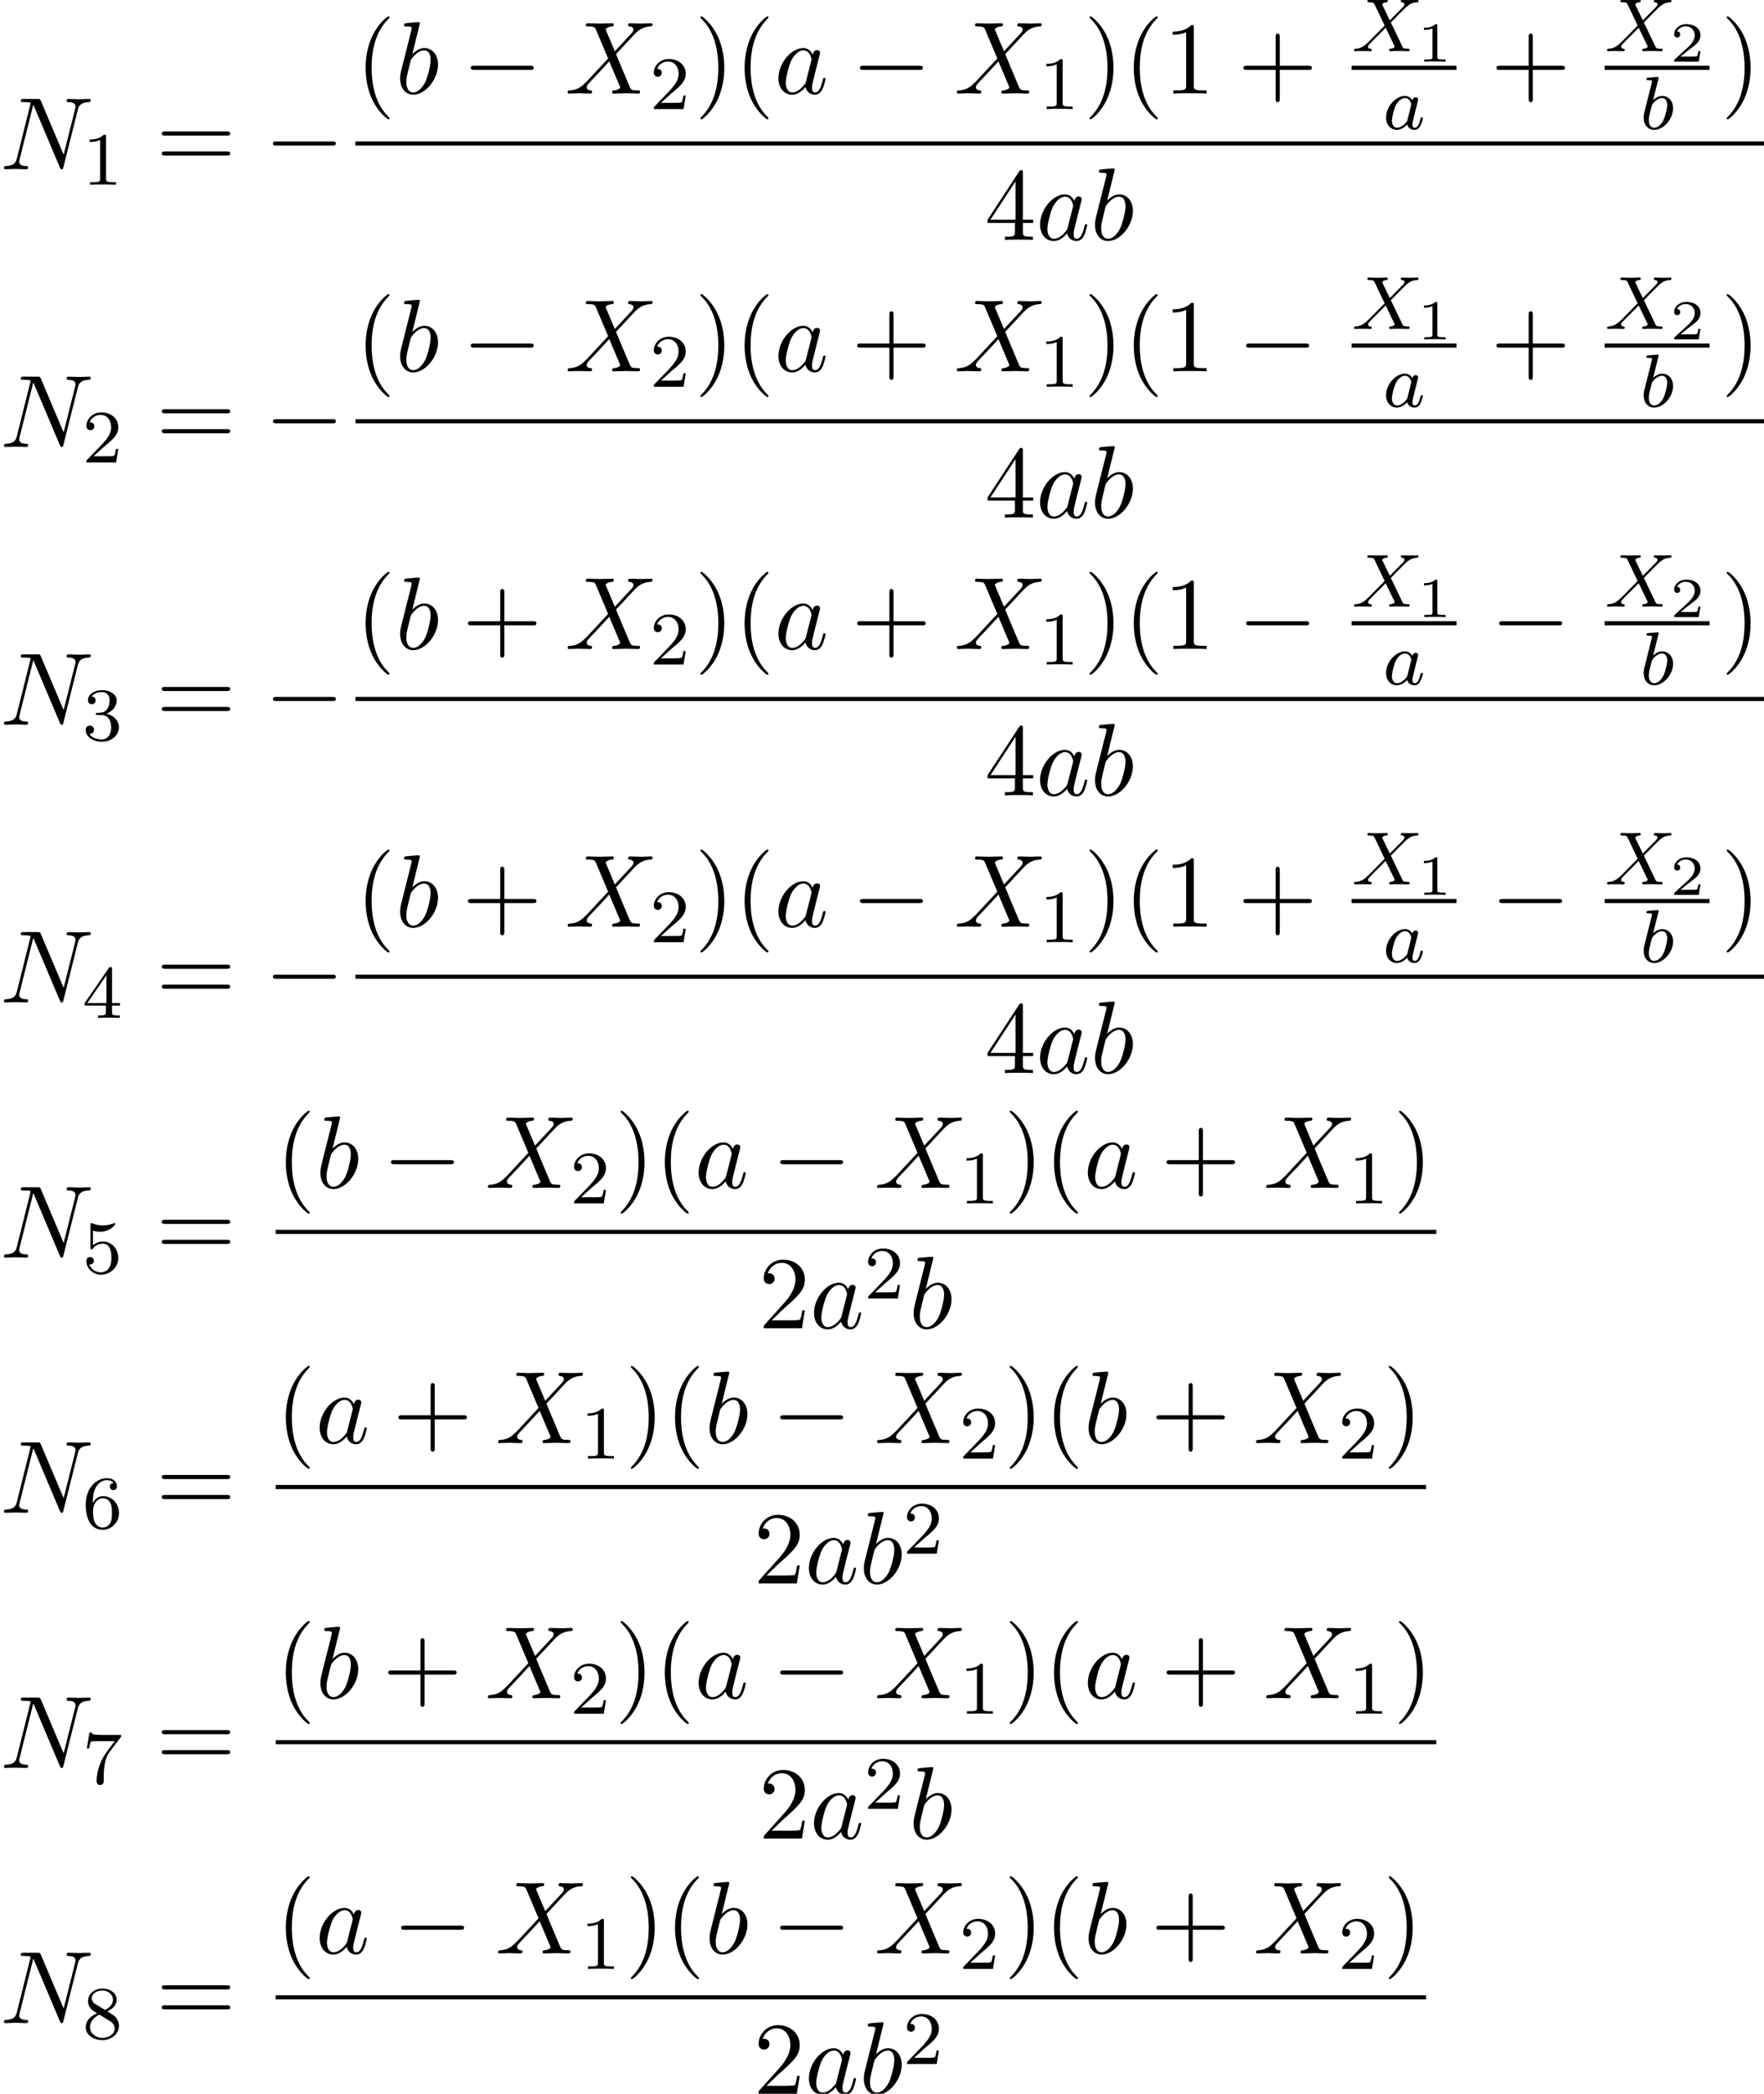 <?xml version='1.0' encoding='UTF-8'?>
<!-- This file was generated by dvisvgm 1.15.1 -->
<svg height='221.793pt' version='1.1' viewBox='139.044 80.718 186.905 221.793' width='186.905pt' xmlns='http://www.w3.org/2000/svg' xmlns:xlink='http://www.w3.org/1999/xlink'>
<defs>
<path d='M7.189 -2.509C7.375 -2.509 7.571 -2.509 7.571 -2.727S7.375 -2.945 7.189 -2.945H1.287C1.102 -2.945 0.905 -2.945 0.905 -2.727S1.102 -2.509 1.287 -2.509H7.189Z' id='g0-0'/>
<path d='M8.247 -6.305C8.356 -6.742 8.553 -7.08 9.425 -7.113C9.48 -7.113 9.611 -7.124 9.611 -7.331C9.611 -7.342 9.611 -7.451 9.469 -7.451C9.109 -7.451 8.727 -7.418 8.367 -7.418C7.996 -7.418 7.615 -7.451 7.255 -7.451C7.189 -7.451 7.058 -7.451 7.058 -7.233C7.058 -7.113 7.167 -7.113 7.255 -7.113C7.876 -7.102 7.996 -6.873 7.996 -6.633C7.996 -6.6 7.975 -6.436 7.964 -6.404L6.742 -1.549L4.331 -7.244C4.244 -7.44 4.233 -7.451 3.982 -7.451H2.52C2.302 -7.451 2.204 -7.451 2.204 -7.233C2.204 -7.113 2.302 -7.113 2.509 -7.113C2.564 -7.113 3.251 -7.113 3.251 -7.015L1.789 -1.156C1.68 -0.72 1.495 -0.371 0.611 -0.338C0.545 -0.338 0.425 -0.327 0.425 -0.12C0.425 -0.044 0.48 0 0.567 0C0.916 0 1.298 -0.033 1.658 -0.033C2.029 -0.033 2.422 0 2.782 0C2.836 0 2.978 0 2.978 -0.218C2.978 -0.327 2.88 -0.338 2.76 -0.338C2.127 -0.36 2.04 -0.6 2.04 -0.818C2.04 -0.895 2.051 -0.949 2.084 -1.069L3.524 -6.829C3.567 -6.764 3.567 -6.742 3.622 -6.633L6.338 -0.207C6.415 -0.022 6.447 0 6.545 0C6.665 0 6.665 -0.033 6.72 -0.229L8.247 -6.305Z' id='g2-78'/>
<path d='M5.291 -4.484L4.375 -6.655C4.342 -6.742 4.32 -6.785 4.32 -6.796C4.32 -6.862 4.505 -7.069 4.964 -7.113C5.073 -7.124 5.182 -7.135 5.182 -7.32C5.182 -7.451 5.051 -7.451 5.018 -7.451C4.571 -7.451 4.102 -7.418 3.644 -7.418C3.371 -7.418 2.695 -7.451 2.422 -7.451C2.356 -7.451 2.225 -7.451 2.225 -7.233C2.225 -7.113 2.335 -7.113 2.476 -7.113C3.131 -7.113 3.196 -7.004 3.295 -6.764L4.582 -3.72L2.28 -1.244L2.138 -1.124C1.604 -0.545 1.091 -0.371 0.535 -0.338C0.393 -0.327 0.295 -0.327 0.295 -0.12C0.295 -0.109 0.295 0 0.436 0C0.764 0 1.124 -0.033 1.462 -0.033C1.865 -0.033 2.291 0 2.684 0C2.749 0 2.88 0 2.88 -0.218C2.88 -0.327 2.771 -0.338 2.749 -0.338C2.651 -0.349 2.313 -0.371 2.313 -0.676C2.313 -0.851 2.476 -1.025 2.607 -1.167L3.72 -2.345L4.702 -3.415L5.804 -0.807C5.847 -0.687 5.858 -0.676 5.858 -0.655C5.858 -0.567 5.651 -0.382 5.225 -0.338C5.105 -0.327 5.007 -0.316 5.007 -0.131C5.007 0 5.127 0 5.171 0C5.476 0 6.24 -0.033 6.545 -0.033C6.818 -0.033 7.484 0 7.756 0C7.833 0 7.964 0 7.964 -0.207C7.964 -0.338 7.855 -0.338 7.767 -0.338C7.036 -0.349 7.015 -0.382 6.829 -0.818C6.404 -1.833 5.673 -3.535 5.422 -4.189C6.164 -4.953 7.309 -6.251 7.658 -6.556C7.975 -6.818 8.389 -7.08 9.044 -7.113C9.185 -7.124 9.284 -7.124 9.284 -7.331C9.284 -7.342 9.284 -7.451 9.142 -7.451C8.815 -7.451 8.455 -7.418 8.116 -7.418C7.713 -7.418 7.298 -7.451 6.905 -7.451C6.84 -7.451 6.698 -7.451 6.698 -7.233C6.698 -7.156 6.753 -7.124 6.829 -7.113C6.927 -7.102 7.265 -7.08 7.265 -6.775C7.265 -6.622 7.145 -6.48 7.058 -6.382L5.291 -4.484Z' id='g2-88'/>
<path d='M4.069 -4.124C3.873 -4.527 3.556 -4.822 3.065 -4.822C1.789 -4.822 0.436 -3.218 0.436 -1.625C0.436 -0.6 1.036 0.12 1.887 0.12C2.105 0.12 2.651 0.076 3.305 -0.698C3.393 -0.24 3.775 0.12 4.298 0.12C4.68 0.12 4.931 -0.131 5.105 -0.48C5.291 -0.873 5.433 -1.538 5.433 -1.56C5.433 -1.669 5.335 -1.669 5.302 -1.669C5.193 -1.669 5.182 -1.625 5.149 -1.473C4.964 -0.764 4.767 -0.12 4.32 -0.12C4.025 -0.12 3.993 -0.404 3.993 -0.622C3.993 -0.862 4.015 -0.949 4.135 -1.429C4.255 -1.887 4.276 -1.996 4.375 -2.411L4.767 -3.938C4.844 -4.244 4.844 -4.265 4.844 -4.309C4.844 -4.495 4.713 -4.604 4.527 -4.604C4.265 -4.604 4.102 -4.364 4.069 -4.124ZM3.36 -1.298C3.305 -1.102 3.305 -1.08 3.142 -0.895C2.662 -0.295 2.215 -0.12 1.909 -0.12C1.364 -0.12 1.211 -0.72 1.211 -1.145C1.211 -1.691 1.56 -3.033 1.811 -3.535C2.149 -4.178 2.64 -4.582 3.076 -4.582C3.785 -4.582 3.938 -3.687 3.938 -3.622S3.916 -3.491 3.905 -3.436L3.36 -1.298Z' id='g2-97'/>
<path d='M2.607 -7.451C2.607 -7.462 2.607 -7.571 2.465 -7.571C2.215 -7.571 1.418 -7.484 1.135 -7.462C1.047 -7.451 0.927 -7.44 0.927 -7.244C0.927 -7.113 1.025 -7.113 1.189 -7.113C1.713 -7.113 1.735 -7.036 1.735 -6.927C1.735 -6.851 1.636 -6.48 1.582 -6.251L0.687 -2.695C0.556 -2.149 0.513 -1.975 0.513 -1.593C0.513 -0.556 1.091 0.12 1.898 0.12C3.185 0.12 4.527 -1.505 4.527 -3.076C4.527 -4.069 3.949 -4.822 3.076 -4.822C2.575 -4.822 2.127 -4.505 1.8 -4.167L2.607 -7.451ZM1.582 -3.327C1.647 -3.567 1.647 -3.589 1.745 -3.709C2.28 -4.418 2.771 -4.582 3.055 -4.582C3.447 -4.582 3.742 -4.255 3.742 -3.556C3.742 -2.913 3.382 -1.658 3.185 -1.244C2.825 -0.513 2.324 -0.12 1.898 -0.12C1.527 -0.12 1.167 -0.415 1.167 -1.222C1.167 -1.429 1.167 -1.636 1.342 -2.324L1.582 -3.327Z' id='g2-98'/>
<path d='M2.503 -5.077C2.503 -5.292 2.487 -5.3 2.271 -5.3C1.945 -4.981 1.522 -4.79 0.765 -4.79V-4.527C0.98 -4.527 1.411 -4.527 1.873 -4.742V-0.654C1.873 -0.359 1.849 -0.263 1.092 -0.263H0.813V0C1.14 -0.024 1.825 -0.024 2.184 -0.024S3.236 -0.024 3.563 0V-0.263H3.284C2.527 -0.263 2.503 -0.359 2.503 -0.654V-5.077Z' id='g4-49'/>
<path d='M2.248 -1.626C2.375 -1.745 2.71 -2.008 2.837 -2.12C3.332 -2.574 3.802 -3.013 3.802 -3.738C3.802 -4.686 3.005 -5.3 2.008 -5.3C1.052 -5.3 0.422 -4.575 0.422 -3.865C0.422 -3.475 0.733 -3.419 0.845 -3.419C1.012 -3.419 1.259 -3.539 1.259 -3.842C1.259 -4.256 0.861 -4.256 0.765 -4.256C0.996 -4.838 1.53 -5.037 1.921 -5.037C2.662 -5.037 3.045 -4.407 3.045 -3.738C3.045 -2.909 2.463 -2.303 1.522 -1.339L0.518 -0.303C0.422 -0.215 0.422 -0.199 0.422 0H3.571L3.802 -1.427H3.555C3.531 -1.267 3.467 -0.869 3.371 -0.717C3.324 -0.654 2.718 -0.654 2.59 -0.654H1.172L2.248 -1.626Z' id='g4-50'/>
<path d='M2.016 -2.662C2.646 -2.662 3.045 -2.2 3.045 -1.363C3.045 -0.367 2.479 -0.072 2.056 -0.072C1.618 -0.072 1.02 -0.231 0.741 -0.654C1.028 -0.654 1.227 -0.837 1.227 -1.1C1.227 -1.355 1.044 -1.538 0.789 -1.538C0.574 -1.538 0.351 -1.403 0.351 -1.084C0.351 -0.327 1.164 0.167 2.072 0.167C3.132 0.167 3.873 -0.566 3.873 -1.363C3.873 -2.024 3.347 -2.63 2.534 -2.805C3.164 -3.029 3.634 -3.571 3.634 -4.208S2.917 -5.3 2.088 -5.3C1.235 -5.3 0.59 -4.838 0.59 -4.232C0.59 -3.937 0.789 -3.81 0.996 -3.81C1.243 -3.81 1.403 -3.985 1.403 -4.216C1.403 -4.511 1.148 -4.623 0.972 -4.631C1.307 -5.069 1.921 -5.093 2.064 -5.093C2.271 -5.093 2.877 -5.029 2.877 -4.208C2.877 -3.65 2.646 -3.316 2.534 -3.188C2.295 -2.941 2.112 -2.925 1.626 -2.893C1.474 -2.885 1.411 -2.877 1.411 -2.774C1.411 -2.662 1.482 -2.662 1.618 -2.662H2.016Z' id='g4-51'/>
<path d='M3.14 -5.157C3.14 -5.316 3.14 -5.38 2.973 -5.38C2.869 -5.38 2.861 -5.372 2.782 -5.26L0.239 -1.57V-1.307H2.487V-0.646C2.487 -0.351 2.463 -0.263 1.849 -0.263H1.666V0C2.343 -0.024 2.359 -0.024 2.813 -0.024S3.284 -0.024 3.961 0V-0.263H3.778C3.164 -0.263 3.14 -0.351 3.14 -0.646V-1.307H3.985V-1.57H3.14V-5.157ZM2.542 -4.511V-1.57H0.518L2.542 -4.511Z' id='g4-52'/>
<path d='M1.116 -4.479C1.219 -4.447 1.538 -4.368 1.873 -4.368C2.869 -4.368 3.475 -5.069 3.475 -5.189C3.475 -5.276 3.419 -5.3 3.379 -5.3C3.363 -5.3 3.347 -5.3 3.276 -5.26C2.965 -5.141 2.598 -5.045 2.168 -5.045C1.698 -5.045 1.307 -5.165 1.06 -5.26C0.98 -5.3 0.964 -5.3 0.956 -5.3C0.853 -5.3 0.853 -5.212 0.853 -5.069V-2.734C0.853 -2.59 0.853 -2.495 0.98 -2.495C1.044 -2.495 1.068 -2.527 1.108 -2.59C1.203 -2.71 1.506 -3.116 2.184 -3.116C2.63 -3.116 2.845 -2.75 2.917 -2.598C3.053 -2.311 3.068 -1.945 3.068 -1.634C3.068 -1.339 3.061 -0.909 2.837 -0.558C2.686 -0.319 2.367 -0.072 1.945 -0.072C1.427 -0.072 0.917 -0.399 0.733 -0.917C0.757 -0.909 0.805 -0.909 0.813 -0.909C1.036 -0.909 1.211 -1.052 1.211 -1.299C1.211 -1.594 0.98 -1.698 0.821 -1.698C0.677 -1.698 0.422 -1.618 0.422 -1.275C0.422 -0.558 1.044 0.167 1.961 0.167C2.957 0.167 3.802 -0.606 3.802 -1.594C3.802 -2.519 3.132 -3.339 2.192 -3.339C1.793 -3.339 1.419 -3.212 1.116 -2.941V-4.479Z' id='g4-53'/>
<path d='M1.1 -2.638C1.1 -3.3 1.156 -3.881 1.443 -4.368C1.682 -4.766 2.088 -5.093 2.59 -5.093C2.75 -5.093 3.116 -5.069 3.3 -4.79C2.941 -4.774 2.909 -4.503 2.909 -4.415C2.909 -4.176 3.092 -4.041 3.284 -4.041C3.427 -4.041 3.658 -4.129 3.658 -4.431C3.658 -4.91 3.3 -5.3 2.582 -5.3C1.474 -5.3 0.351 -4.248 0.351 -2.527C0.351 -0.367 1.355 0.167 2.128 0.167C2.511 0.167 2.925 0.064 3.284 -0.279C3.602 -0.59 3.873 -0.925 3.873 -1.618C3.873 -2.662 3.084 -3.395 2.2 -3.395C1.626 -3.395 1.283 -3.029 1.1 -2.638ZM2.128 -0.072C1.706 -0.072 1.443 -0.367 1.323 -0.59C1.14 -0.948 1.124 -1.49 1.124 -1.793C1.124 -2.582 1.554 -3.172 2.168 -3.172C2.566 -3.172 2.805 -2.965 2.957 -2.686C3.124 -2.391 3.124 -2.032 3.124 -1.626S3.124 -0.869 2.965 -0.582C2.758 -0.215 2.479 -0.072 2.128 -0.072Z' id='g4-54'/>
<path d='M4.033 -4.854C4.105 -4.941 4.105 -4.957 4.105 -5.133H2.08C1.881 -5.133 1.634 -5.141 1.435 -5.157C1.02 -5.189 1.012 -5.26 0.988 -5.388H0.741L0.47 -3.706H0.717C0.733 -3.826 0.821 -4.376 0.933 -4.439C1.02 -4.479 1.618 -4.479 1.737 -4.479H3.427L2.606 -3.379C1.698 -2.168 1.506 -0.909 1.506 -0.279C1.506 -0.199 1.506 0.167 1.881 0.167S2.256 -0.191 2.256 -0.287V-0.669C2.256 -1.817 2.447 -2.758 2.837 -3.276L4.033 -4.854Z' id='g4-55'/>
<path d='M2.646 -2.877C3.092 -3.092 3.634 -3.491 3.634 -4.113C3.634 -4.87 2.861 -5.3 2.12 -5.3C1.275 -5.3 0.59 -4.718 0.59 -3.969C0.59 -3.674 0.693 -3.403 0.893 -3.172C1.028 -3.005 1.06 -2.989 1.554 -2.678C0.566 -2.24 0.351 -1.658 0.351 -1.211C0.351 -0.335 1.235 0.167 2.104 0.167C3.084 0.167 3.873 -0.494 3.873 -1.339C3.873 -1.841 3.602 -2.176 3.475 -2.311C3.339 -2.439 3.332 -2.447 2.646 -2.877ZM1.411 -3.626C1.18 -3.762 0.988 -3.993 0.988 -4.272C0.988 -4.774 1.538 -5.093 2.104 -5.093C2.726 -5.093 3.236 -4.67 3.236 -4.113C3.236 -3.65 2.877 -3.26 2.407 -3.029L1.411 -3.626ZM1.801 -2.534C1.833 -2.519 2.742 -1.961 2.877 -1.873C3.005 -1.801 3.419 -1.546 3.419 -1.068C3.419 -0.454 2.774 -0.072 2.12 -0.072C1.411 -0.072 0.805 -0.558 0.805 -1.211C0.805 -1.809 1.251 -2.279 1.801 -2.534Z' id='g4-56'/>
<path d='M2.146 -3.796C2.146 -3.975 2.122 -3.975 1.943 -3.975C1.548 -3.593 0.938 -3.593 0.723 -3.593V-3.359C0.879 -3.359 1.273 -3.359 1.632 -3.527V-0.508C1.632 -0.311 1.632 -0.233 1.016 -0.233H0.759V0C1.088 -0.024 1.554 -0.024 1.889 -0.024S2.69 -0.024 3.019 0V-0.233H2.762C2.146 -0.233 2.146 -0.311 2.146 -0.508V-3.796Z' id='g3-49'/>
<path d='M3.216 -1.118H2.995C2.983 -1.034 2.923 -0.64 2.833 -0.574C2.792 -0.538 2.307 -0.538 2.224 -0.538H1.106L1.871 -1.16C2.074 -1.321 2.606 -1.704 2.792 -1.883C2.971 -2.062 3.216 -2.367 3.216 -2.792C3.216 -3.539 2.54 -3.975 1.739 -3.975C0.968 -3.975 0.43 -3.467 0.43 -2.905C0.43 -2.6 0.687 -2.564 0.753 -2.564C0.903 -2.564 1.076 -2.672 1.076 -2.887C1.076 -3.019 0.998 -3.21 0.735 -3.21C0.873 -3.515 1.237 -3.742 1.65 -3.742C2.277 -3.742 2.612 -3.276 2.612 -2.792C2.612 -2.367 2.331 -1.931 1.913 -1.548L0.496 -0.251C0.436 -0.191 0.43 -0.185 0.43 0H3.031L3.216 -1.118Z' id='g3-50'/>
<path d='M4.16 -3.045C4.543 -3.435 5.675 -4.599 5.866 -4.75C6.201 -5.005 6.4 -5.149 6.974 -5.181C7.022 -5.189 7.085 -5.228 7.085 -5.332C7.085 -5.404 7.014 -5.444 6.974 -5.444C6.894 -5.444 6.846 -5.42 6.225 -5.42C5.627 -5.42 5.412 -5.444 5.372 -5.444C5.34 -5.444 5.212 -5.444 5.212 -5.292C5.212 -5.284 5.212 -5.189 5.332 -5.181C5.388 -5.173 5.603 -5.157 5.603 -4.973C5.603 -4.918 5.571 -4.83 5.507 -4.766L5.483 -4.726C5.46 -4.702 5.46 -4.686 5.38 -4.615L4.049 -3.268L3.236 -4.957C3.347 -5.149 3.587 -5.173 3.682 -5.181C3.722 -5.181 3.834 -5.189 3.834 -5.324C3.834 -5.396 3.778 -5.444 3.706 -5.444C3.626 -5.444 3.324 -5.428 3.244 -5.428C3.196 -5.42 2.901 -5.42 2.734 -5.42C1.993 -5.42 1.897 -5.444 1.825 -5.444C1.793 -5.444 1.666 -5.444 1.666 -5.292C1.666 -5.181 1.769 -5.181 1.897 -5.181C2.295 -5.181 2.367 -5.101 2.439 -4.949L3.499 -2.718L1.865 -1.052C1.387 -0.574 1.012 -0.295 0.446 -0.263C0.351 -0.255 0.255 -0.255 0.255 -0.112C0.255 -0.064 0.295 0 0.375 0C0.43 0 0.518 -0.024 1.124 -0.024C1.698 -0.024 1.945 0 1.977 0C2.016 0 2.136 0 2.136 -0.151C2.136 -0.167 2.128 -0.255 2.008 -0.263C1.857 -0.271 1.745 -0.327 1.745 -0.47C1.745 -0.598 1.841 -0.701 1.961 -0.821C2.096 -0.972 2.511 -1.387 2.798 -1.666C2.981 -1.849 3.427 -2.311 3.61 -2.487L4.527 -0.582C4.567 -0.502 4.567 -0.494 4.567 -0.486C4.567 -0.414 4.399 -0.279 4.136 -0.263C4.081 -0.263 3.977 -0.255 3.977 -0.112C3.977 -0.104 3.985 0 4.113 0C4.192 0 4.487 -0.016 4.567 -0.024H5.077C5.81 -0.024 5.922 0 5.994 0C6.025 0 6.145 0 6.145 -0.151C6.145 -0.263 6.041 -0.263 5.922 -0.263C5.491 -0.263 5.444 -0.359 5.388 -0.478L4.16 -3.045Z' id='g1-88'/>
<path d='M3.124 -3.037C3.053 -3.172 2.821 -3.515 2.335 -3.515C1.387 -3.515 0.343 -2.407 0.343 -1.227C0.343 -0.399 0.877 0.08 1.49 0.08C2.001 0.08 2.439 -0.327 2.582 -0.486C2.726 0.064 3.268 0.08 3.363 0.08C3.73 0.08 3.913 -0.223 3.977 -0.359C4.136 -0.646 4.248 -1.108 4.248 -1.14C4.248 -1.188 4.216 -1.243 4.121 -1.243S4.009 -1.196 3.961 -0.996C3.85 -0.558 3.698 -0.143 3.387 -0.143C3.204 -0.143 3.132 -0.295 3.132 -0.518C3.132 -0.654 3.204 -0.925 3.252 -1.124S3.419 -1.801 3.451 -1.945L3.61 -2.55C3.65 -2.742 3.738 -3.076 3.738 -3.116C3.738 -3.3 3.587 -3.363 3.483 -3.363C3.363 -3.363 3.164 -3.284 3.124 -3.037ZM2.582 -0.861C2.184 -0.311 1.769 -0.143 1.514 -0.143C1.148 -0.143 0.964 -0.478 0.964 -0.893C0.964 -1.267 1.18 -2.12 1.355 -2.471C1.586 -2.957 1.977 -3.292 2.343 -3.292C2.861 -3.292 3.013 -2.71 3.013 -2.614C3.013 -2.582 2.813 -1.801 2.766 -1.594C2.662 -1.219 2.662 -1.203 2.582 -0.861Z' id='g1-97'/>
<path d='M1.945 -5.292C1.953 -5.308 1.977 -5.412 1.977 -5.42C1.977 -5.46 1.945 -5.531 1.849 -5.531C1.817 -5.531 1.57 -5.507 1.387 -5.491L0.94 -5.46C0.765 -5.444 0.685 -5.436 0.685 -5.292C0.685 -5.181 0.797 -5.181 0.893 -5.181C1.275 -5.181 1.275 -5.133 1.275 -5.061C1.275 -5.013 1.196 -4.694 1.148 -4.511L0.454 -1.737C0.391 -1.466 0.391 -1.347 0.391 -1.211C0.391 -0.391 0.893 0.08 1.506 0.08C2.487 0.08 3.507 -1.052 3.507 -2.208C3.507 -2.997 2.997 -3.515 2.359 -3.515C1.913 -3.515 1.57 -3.228 1.395 -3.076L1.945 -5.292ZM1.506 -0.143C1.219 -0.143 0.933 -0.367 0.933 -0.948C0.933 -1.164 0.964 -1.363 1.06 -1.745C1.116 -1.977 1.172 -2.2 1.235 -2.431C1.275 -2.574 1.275 -2.59 1.371 -2.71C1.642 -3.045 2.001 -3.292 2.335 -3.292C2.734 -3.292 2.885 -2.901 2.885 -2.542C2.885 -2.248 2.71 -1.395 2.471 -0.925C2.264 -0.494 1.881 -0.143 1.506 -0.143Z' id='g1-98'/>
<path d='M3.611 2.618C3.611 2.585 3.611 2.564 3.425 2.378C2.062 1.004 1.713 -1.058 1.713 -2.727C1.713 -4.625 2.127 -6.524 3.469 -7.887C3.611 -8.018 3.611 -8.04 3.611 -8.073C3.611 -8.149 3.567 -8.182 3.502 -8.182C3.393 -8.182 2.411 -7.44 1.767 -6.055C1.211 -4.855 1.08 -3.644 1.08 -2.727C1.08 -1.876 1.2 -0.556 1.8 0.676C2.455 2.018 3.393 2.727 3.502 2.727C3.567 2.727 3.611 2.695 3.611 2.618Z' id='g5-40'/>
<path d='M3.153 -2.727C3.153 -3.578 3.033 -4.898 2.433 -6.131C1.778 -7.473 0.84 -8.182 0.731 -8.182C0.665 -8.182 0.622 -8.138 0.622 -8.073C0.622 -8.04 0.622 -8.018 0.829 -7.822C1.898 -6.742 2.52 -5.007 2.52 -2.727C2.52 -0.862 2.116 1.058 0.764 2.433C0.622 2.564 0.622 2.585 0.622 2.618C0.622 2.684 0.665 2.727 0.731 2.727C0.84 2.727 1.822 1.985 2.465 0.6C3.022 -0.6 3.153 -1.811 3.153 -2.727Z' id='g5-41'/>
<path d='M4.462 -2.509H7.505C7.658 -2.509 7.865 -2.509 7.865 -2.727S7.658 -2.945 7.505 -2.945H4.462V-6C4.462 -6.153 4.462 -6.36 4.244 -6.36S4.025 -6.153 4.025 -6V-2.945H0.971C0.818 -2.945 0.611 -2.945 0.611 -2.727S0.818 -2.509 0.971 -2.509H4.025V0.545C4.025 0.698 4.025 0.905 4.244 0.905S4.462 0.698 4.462 0.545V-2.509Z' id='g5-43'/>
<path d='M3.207 -6.982C3.207 -7.244 3.207 -7.265 2.956 -7.265C2.28 -6.567 1.32 -6.567 0.971 -6.567V-6.229C1.189 -6.229 1.833 -6.229 2.4 -6.513V-0.862C2.4 -0.469 2.367 -0.338 1.385 -0.338H1.036V0C1.418 -0.033 2.367 -0.033 2.804 -0.033S4.189 -0.033 4.571 0V-0.338H4.222C3.24 -0.338 3.207 -0.458 3.207 -0.862V-6.982Z' id='g5-49'/>
<path d='M1.385 -0.84L2.542 -1.964C4.244 -3.469 4.898 -4.058 4.898 -5.149C4.898 -6.393 3.916 -7.265 2.585 -7.265C1.353 -7.265 0.545 -6.262 0.545 -5.291C0.545 -4.68 1.091 -4.68 1.124 -4.68C1.309 -4.68 1.691 -4.811 1.691 -5.258C1.691 -5.542 1.495 -5.825 1.113 -5.825C1.025 -5.825 1.004 -5.825 0.971 -5.815C1.222 -6.524 1.811 -6.927 2.444 -6.927C3.436 -6.927 3.905 -6.044 3.905 -5.149C3.905 -4.276 3.36 -3.415 2.76 -2.738L0.665 -0.404C0.545 -0.284 0.545 -0.262 0.545 0H4.593L4.898 -1.898H4.625C4.571 -1.571 4.495 -1.091 4.385 -0.927C4.309 -0.84 3.589 -0.84 3.349 -0.84H1.385Z' id='g5-50'/>
<path d='M3.207 -1.8V-0.851C3.207 -0.458 3.185 -0.338 2.378 -0.338H2.149V0C2.596 -0.033 3.164 -0.033 3.622 -0.033S4.658 -0.033 5.105 0V-0.338H4.876C4.069 -0.338 4.047 -0.458 4.047 -0.851V-1.8H5.138V-2.138H4.047V-7.102C4.047 -7.32 4.047 -7.385 3.873 -7.385C3.775 -7.385 3.742 -7.385 3.655 -7.255L0.305 -2.138V-1.8H3.207ZM3.273 -2.138H0.611L3.273 -6.207V-2.138Z' id='g5-52'/>
<path d='M7.495 -3.567C7.658 -3.567 7.865 -3.567 7.865 -3.785S7.658 -4.004 7.505 -4.004H0.971C0.818 -4.004 0.611 -4.004 0.611 -3.785S0.818 -3.567 0.982 -3.567H7.495ZM7.505 -1.451C7.658 -1.451 7.865 -1.451 7.865 -1.669S7.658 -1.887 7.495 -1.887H0.982C0.818 -1.887 0.611 -1.887 0.611 -1.669S0.818 -1.451 0.971 -1.451H7.505Z' id='g5-61'/>
</defs>
<g id='page1'>
<use x='139.044' xlink:href='#g2-78' y='98.649'/>
<use x='147.776' xlink:href='#g4-49' y='100.285'/>
<use x='155.572' xlink:href='#g5-61' y='98.649'/>
<use x='167.055' xlink:href='#g0-0' y='98.649'/>
<use x='176.704' xlink:href='#g5-40' y='90.632'/>
<use x='180.93' xlink:href='#g2-98' y='90.632'/>
<use x='188.019' xlink:href='#g0-0' y='90.632'/>
<use x='198.896' xlink:href='#g2-88' y='90.632'/>
<use x='207.9' xlink:href='#g4-50' y='92.269'/>
<use x='212.633' xlink:href='#g5-41' y='90.632'/>
<use x='216.859' xlink:href='#g5-40' y='90.632'/>
<use x='221.086' xlink:href='#g2-97' y='90.632'/>
<use x='229.255' xlink:href='#g0-0' y='90.632'/>
<use x='240.132' xlink:href='#g2-88' y='90.632'/>
<use x='249.136' xlink:href='#g4-49' y='92.269'/>
<use x='253.869' xlink:href='#g5-41' y='90.632'/>
<use x='258.095' xlink:href='#g5-40' y='90.632'/>
<use x='262.322' xlink:href='#g5-49' y='90.632'/>
<use x='270.18' xlink:href='#g5-43' y='90.632'/>
<use x='282.253' xlink:href='#g1-88' y='86.144'/>
<use x='289.192' xlink:href='#g3-49' y='87.251'/>
<rect height='0.436' width='11.116' x='282.253' y='87.687'/>
<use x='285.562' xlink:href='#g1-97' y='94.394'/>
<use x='296.989' xlink:href='#g5-43' y='90.632'/>
<use x='309.062' xlink:href='#g1-88' y='86.144'/>
<use x='316.001' xlink:href='#g3-50' y='87.251'/>
<rect height='0.436' width='11.116' x='309.062' y='87.687'/>
<use x='312.809' xlink:href='#g1-98' y='94.394'/>
<use x='321.373' xlink:href='#g5-41' y='90.632'/>
<rect height='0.436' width='149.245' x='176.704' y='95.703'/>
<use x='243.375' xlink:href='#g5-52' y='106.132'/>
<use x='248.809' xlink:href='#g2-97' y='106.132'/>
<use x='254.554' xlink:href='#g2-98' y='106.132'/>
<use x='139.044' xlink:href='#g2-78' y='128.068'/>
<use x='147.776' xlink:href='#g4-50' y='129.705'/>
<use x='155.572' xlink:href='#g5-61' y='128.068'/>
<use x='167.055' xlink:href='#g0-0' y='128.068'/>
<use x='176.704' xlink:href='#g5-40' y='120.052'/>
<use x='180.93' xlink:href='#g2-98' y='120.052'/>
<use x='188.019' xlink:href='#g0-0' y='120.052'/>
<use x='198.896' xlink:href='#g2-88' y='120.052'/>
<use x='207.9' xlink:href='#g4-50' y='121.688'/>
<use x='212.633' xlink:href='#g5-41' y='120.052'/>
<use x='216.859' xlink:href='#g5-40' y='120.052'/>
<use x='221.086' xlink:href='#g2-97' y='120.052'/>
<use x='229.255' xlink:href='#g5-43' y='120.052'/>
<use x='240.132' xlink:href='#g2-88' y='120.052'/>
<use x='249.136' xlink:href='#g4-49' y='121.688'/>
<use x='253.869' xlink:href='#g5-41' y='120.052'/>
<use x='258.095' xlink:href='#g5-40' y='120.052'/>
<use x='262.322' xlink:href='#g5-49' y='120.052'/>
<use x='270.18' xlink:href='#g0-0' y='120.052'/>
<use x='282.253' xlink:href='#g1-88' y='115.563'/>
<use x='289.192' xlink:href='#g3-49' y='116.67'/>
<rect height='0.436' width='11.116' x='282.253' y='117.106'/>
<use x='285.562' xlink:href='#g1-97' y='123.814'/>
<use x='296.989' xlink:href='#g5-43' y='120.052'/>
<use x='309.062' xlink:href='#g1-88' y='115.563'/>
<use x='316.001' xlink:href='#g3-50' y='116.67'/>
<rect height='0.436' width='11.116' x='309.062' y='117.106'/>
<use x='312.809' xlink:href='#g1-98' y='123.814'/>
<use x='321.373' xlink:href='#g5-41' y='120.052'/>
<rect height='0.436' width='149.245' x='176.704' y='125.123'/>
<use x='243.375' xlink:href='#g5-52' y='135.551'/>
<use x='248.809' xlink:href='#g2-97' y='135.551'/>
<use x='254.554' xlink:href='#g2-98' y='135.551'/>
<use x='139.044' xlink:href='#g2-78' y='157.488'/>
<use x='147.776' xlink:href='#g4-51' y='159.124'/>
<use x='155.572' xlink:href='#g5-61' y='157.488'/>
<use x='167.055' xlink:href='#g0-0' y='157.488'/>
<use x='176.704' xlink:href='#g5-40' y='149.471'/>
<use x='180.93' xlink:href='#g2-98' y='149.471'/>
<use x='188.019' xlink:href='#g5-43' y='149.471'/>
<use x='198.896' xlink:href='#g2-88' y='149.471'/>
<use x='207.9' xlink:href='#g4-50' y='151.108'/>
<use x='212.633' xlink:href='#g5-41' y='149.471'/>
<use x='216.859' xlink:href='#g5-40' y='149.471'/>
<use x='221.086' xlink:href='#g2-97' y='149.471'/>
<use x='229.255' xlink:href='#g5-43' y='149.471'/>
<use x='240.132' xlink:href='#g2-88' y='149.471'/>
<use x='249.136' xlink:href='#g4-49' y='151.108'/>
<use x='253.869' xlink:href='#g5-41' y='149.471'/>
<use x='258.095' xlink:href='#g5-40' y='149.471'/>
<use x='262.322' xlink:href='#g5-49' y='149.471'/>
<use x='270.18' xlink:href='#g0-0' y='149.471'/>
<use x='282.253' xlink:href='#g1-88' y='144.983'/>
<use x='289.192' xlink:href='#g3-49' y='146.09'/>
<rect height='0.436' width='11.116' x='282.253' y='146.526'/>
<use x='285.562' xlink:href='#g1-97' y='153.233'/>
<use x='296.989' xlink:href='#g0-0' y='149.471'/>
<use x='309.062' xlink:href='#g1-88' y='144.983'/>
<use x='316.001' xlink:href='#g3-50' y='146.09'/>
<rect height='0.436' width='11.116' x='309.062' y='146.526'/>
<use x='312.809' xlink:href='#g1-98' y='153.233'/>
<use x='321.373' xlink:href='#g5-41' y='149.471'/>
<rect height='0.436' width='149.245' x='176.704' y='154.542'/>
<use x='243.375' xlink:href='#g5-52' y='164.971'/>
<use x='248.809' xlink:href='#g2-97' y='164.971'/>
<use x='254.554' xlink:href='#g2-98' y='164.971'/>
<use x='139.044' xlink:href='#g2-78' y='186.907'/>
<use x='147.776' xlink:href='#g4-52' y='188.544'/>
<use x='155.572' xlink:href='#g5-61' y='186.907'/>
<use x='167.055' xlink:href='#g0-0' y='186.907'/>
<use x='176.704' xlink:href='#g5-40' y='178.891'/>
<use x='180.93' xlink:href='#g2-98' y='178.891'/>
<use x='188.019' xlink:href='#g5-43' y='178.891'/>
<use x='198.896' xlink:href='#g2-88' y='178.891'/>
<use x='207.9' xlink:href='#g4-50' y='180.527'/>
<use x='212.633' xlink:href='#g5-41' y='178.891'/>
<use x='216.859' xlink:href='#g5-40' y='178.891'/>
<use x='221.086' xlink:href='#g2-97' y='178.891'/>
<use x='229.255' xlink:href='#g0-0' y='178.891'/>
<use x='240.132' xlink:href='#g2-88' y='178.891'/>
<use x='249.136' xlink:href='#g4-49' y='180.527'/>
<use x='253.869' xlink:href='#g5-41' y='178.891'/>
<use x='258.095' xlink:href='#g5-40' y='178.891'/>
<use x='262.322' xlink:href='#g5-49' y='178.891'/>
<use x='270.18' xlink:href='#g5-43' y='178.891'/>
<use x='282.253' xlink:href='#g1-88' y='174.402'/>
<use x='289.192' xlink:href='#g3-49' y='175.509'/>
<rect height='0.436' width='11.116' x='282.253' y='175.945'/>
<use x='285.562' xlink:href='#g1-97' y='182.653'/>
<use x='296.989' xlink:href='#g0-0' y='178.891'/>
<use x='309.062' xlink:href='#g1-88' y='174.402'/>
<use x='316.001' xlink:href='#g3-50' y='175.509'/>
<rect height='0.436' width='11.116' x='309.062' y='175.945'/>
<use x='312.809' xlink:href='#g1-98' y='182.653'/>
<use x='321.373' xlink:href='#g5-41' y='178.891'/>
<rect height='0.436' width='149.245' x='176.704' y='183.962'/>
<use x='243.375' xlink:href='#g5-52' y='194.39'/>
<use x='248.809' xlink:href='#g2-97' y='194.39'/>
<use x='254.554' xlink:href='#g2-98' y='194.39'/>
<use x='139.044' xlink:href='#g2-78' y='213.937'/>
<use x='147.776' xlink:href='#g4-53' y='215.574'/>
<use x='155.572' xlink:href='#g5-61' y='213.937'/>
<use x='168.251' xlink:href='#g5-40' y='206.557'/>
<use x='172.477' xlink:href='#g2-98' y='206.557'/>
<use x='179.566' xlink:href='#g0-0' y='206.557'/>
<use x='190.443' xlink:href='#g2-88' y='206.557'/>
<use x='199.447' xlink:href='#g4-50' y='208.194'/>
<use x='204.18' xlink:href='#g5-41' y='206.557'/>
<use x='208.406' xlink:href='#g5-40' y='206.557'/>
<use x='212.633' xlink:href='#g2-97' y='206.557'/>
<use x='220.802' xlink:href='#g0-0' y='206.557'/>
<use x='231.679' xlink:href='#g2-88' y='206.557'/>
<use x='240.683' xlink:href='#g4-49' y='208.194'/>
<use x='245.416' xlink:href='#g5-41' y='206.557'/>
<use x='249.642' xlink:href='#g5-40' y='206.557'/>
<use x='253.869' xlink:href='#g2-97' y='206.557'/>
<use x='262.038' xlink:href='#g5-43' y='206.557'/>
<use x='272.915' xlink:href='#g2-88' y='206.557'/>
<use x='281.919' xlink:href='#g4-49' y='208.194'/>
<use x='286.652' xlink:href='#g5-41' y='206.557'/>
<rect height='0.436' width='122.98' x='168.251' y='210.992'/>
<use x='219.423' xlink:href='#g5-50' y='221.42'/>
<use x='224.857' xlink:href='#g2-97' y='221.42'/>
<use x='230.602' xlink:href='#g4-50' y='218.269'/>
<use x='235.334' xlink:href='#g2-98' y='221.42'/>
<use x='139.044' xlink:href='#g2-78' y='240.967'/>
<use x='147.776' xlink:href='#g4-54' y='242.604'/>
<use x='155.572' xlink:href='#g5-61' y='240.967'/>
<use x='168.251' xlink:href='#g5-40' y='233.587'/>
<use x='172.477' xlink:href='#g2-97' y='233.587'/>
<use x='180.646' xlink:href='#g5-43' y='233.587'/>
<use x='191.524' xlink:href='#g2-88' y='233.587'/>
<use x='200.528' xlink:href='#g4-49' y='235.224'/>
<use x='205.26' xlink:href='#g5-41' y='233.587'/>
<use x='209.487' xlink:href='#g5-40' y='233.587'/>
<use x='213.713' xlink:href='#g2-98' y='233.587'/>
<use x='220.802' xlink:href='#g0-0' y='233.587'/>
<use x='231.679' xlink:href='#g2-88' y='233.587'/>
<use x='240.683' xlink:href='#g4-50' y='235.224'/>
<use x='245.416' xlink:href='#g5-41' y='233.587'/>
<use x='249.642' xlink:href='#g5-40' y='233.587'/>
<use x='253.869' xlink:href='#g2-98' y='233.587'/>
<use x='260.957' xlink:href='#g5-43' y='233.587'/>
<use x='271.835' xlink:href='#g2-88' y='233.587'/>
<use x='280.839' xlink:href='#g4-50' y='235.224'/>
<use x='285.571' xlink:href='#g5-41' y='233.587'/>
<rect height='0.436' width='121.895' x='168.251' y='238.022'/>
<use x='218.881' xlink:href='#g5-50' y='248.45'/>
<use x='224.315' xlink:href='#g2-97' y='248.45'/>
<use x='230.06' xlink:href='#g2-98' y='248.45'/>
<use x='234.724' xlink:href='#g4-50' y='245.299'/>
<use x='139.044' xlink:href='#g2-78' y='267.997'/>
<use x='147.776' xlink:href='#g4-55' y='269.634'/>
<use x='155.572' xlink:href='#g5-61' y='267.997'/>
<use x='168.251' xlink:href='#g5-40' y='260.617'/>
<use x='172.477' xlink:href='#g2-98' y='260.617'/>
<use x='179.566' xlink:href='#g5-43' y='260.617'/>
<use x='190.443' xlink:href='#g2-88' y='260.617'/>
<use x='199.447' xlink:href='#g4-50' y='262.254'/>
<use x='204.18' xlink:href='#g5-41' y='260.617'/>
<use x='208.406' xlink:href='#g5-40' y='260.617'/>
<use x='212.633' xlink:href='#g2-97' y='260.617'/>
<use x='220.802' xlink:href='#g0-0' y='260.617'/>
<use x='231.679' xlink:href='#g2-88' y='260.617'/>
<use x='240.683' xlink:href='#g4-49' y='262.254'/>
<use x='245.416' xlink:href='#g5-41' y='260.617'/>
<use x='249.642' xlink:href='#g5-40' y='260.617'/>
<use x='253.869' xlink:href='#g2-97' y='260.617'/>
<use x='262.038' xlink:href='#g5-43' y='260.617'/>
<use x='272.915' xlink:href='#g2-88' y='260.617'/>
<use x='281.919' xlink:href='#g4-49' y='262.254'/>
<use x='286.652' xlink:href='#g5-41' y='260.617'/>
<rect height='0.436' width='122.98' x='168.251' y='265.052'/>
<use x='219.423' xlink:href='#g5-50' y='275.48'/>
<use x='224.857' xlink:href='#g2-97' y='275.48'/>
<use x='230.602' xlink:href='#g4-50' y='272.329'/>
<use x='235.334' xlink:href='#g2-98' y='275.48'/>
<use x='139.044' xlink:href='#g2-78' y='295.027'/>
<use x='147.776' xlink:href='#g4-56' y='296.664'/>
<use x='155.572' xlink:href='#g5-61' y='295.027'/>
<use x='168.251' xlink:href='#g5-40' y='287.647'/>
<use x='172.477' xlink:href='#g2-97' y='287.647'/>
<use x='180.646' xlink:href='#g0-0' y='287.647'/>
<use x='191.524' xlink:href='#g2-88' y='287.647'/>
<use x='200.528' xlink:href='#g4-49' y='289.284'/>
<use x='205.26' xlink:href='#g5-41' y='287.647'/>
<use x='209.487' xlink:href='#g5-40' y='287.647'/>
<use x='213.713' xlink:href='#g2-98' y='287.647'/>
<use x='220.802' xlink:href='#g0-0' y='287.647'/>
<use x='231.679' xlink:href='#g2-88' y='287.647'/>
<use x='240.683' xlink:href='#g4-50' y='289.284'/>
<use x='245.416' xlink:href='#g5-41' y='287.647'/>
<use x='249.642' xlink:href='#g5-40' y='287.647'/>
<use x='253.869' xlink:href='#g2-98' y='287.647'/>
<use x='260.957' xlink:href='#g5-43' y='287.647'/>
<use x='271.835' xlink:href='#g2-88' y='287.647'/>
<use x='280.839' xlink:href='#g4-50' y='289.284'/>
<use x='285.571' xlink:href='#g5-41' y='287.647'/>
<rect height='0.436' width='121.895' x='168.251' y='292.082'/>
<use x='218.881' xlink:href='#g5-50' y='302.51'/>
<use x='224.315' xlink:href='#g2-97' y='302.51'/>
<use x='230.06' xlink:href='#g2-98' y='302.51'/>
<use x='234.724' xlink:href='#g4-50' y='299.359'/>
</g>
</svg>
<!--Rendered by QuickLaTeX.com-->